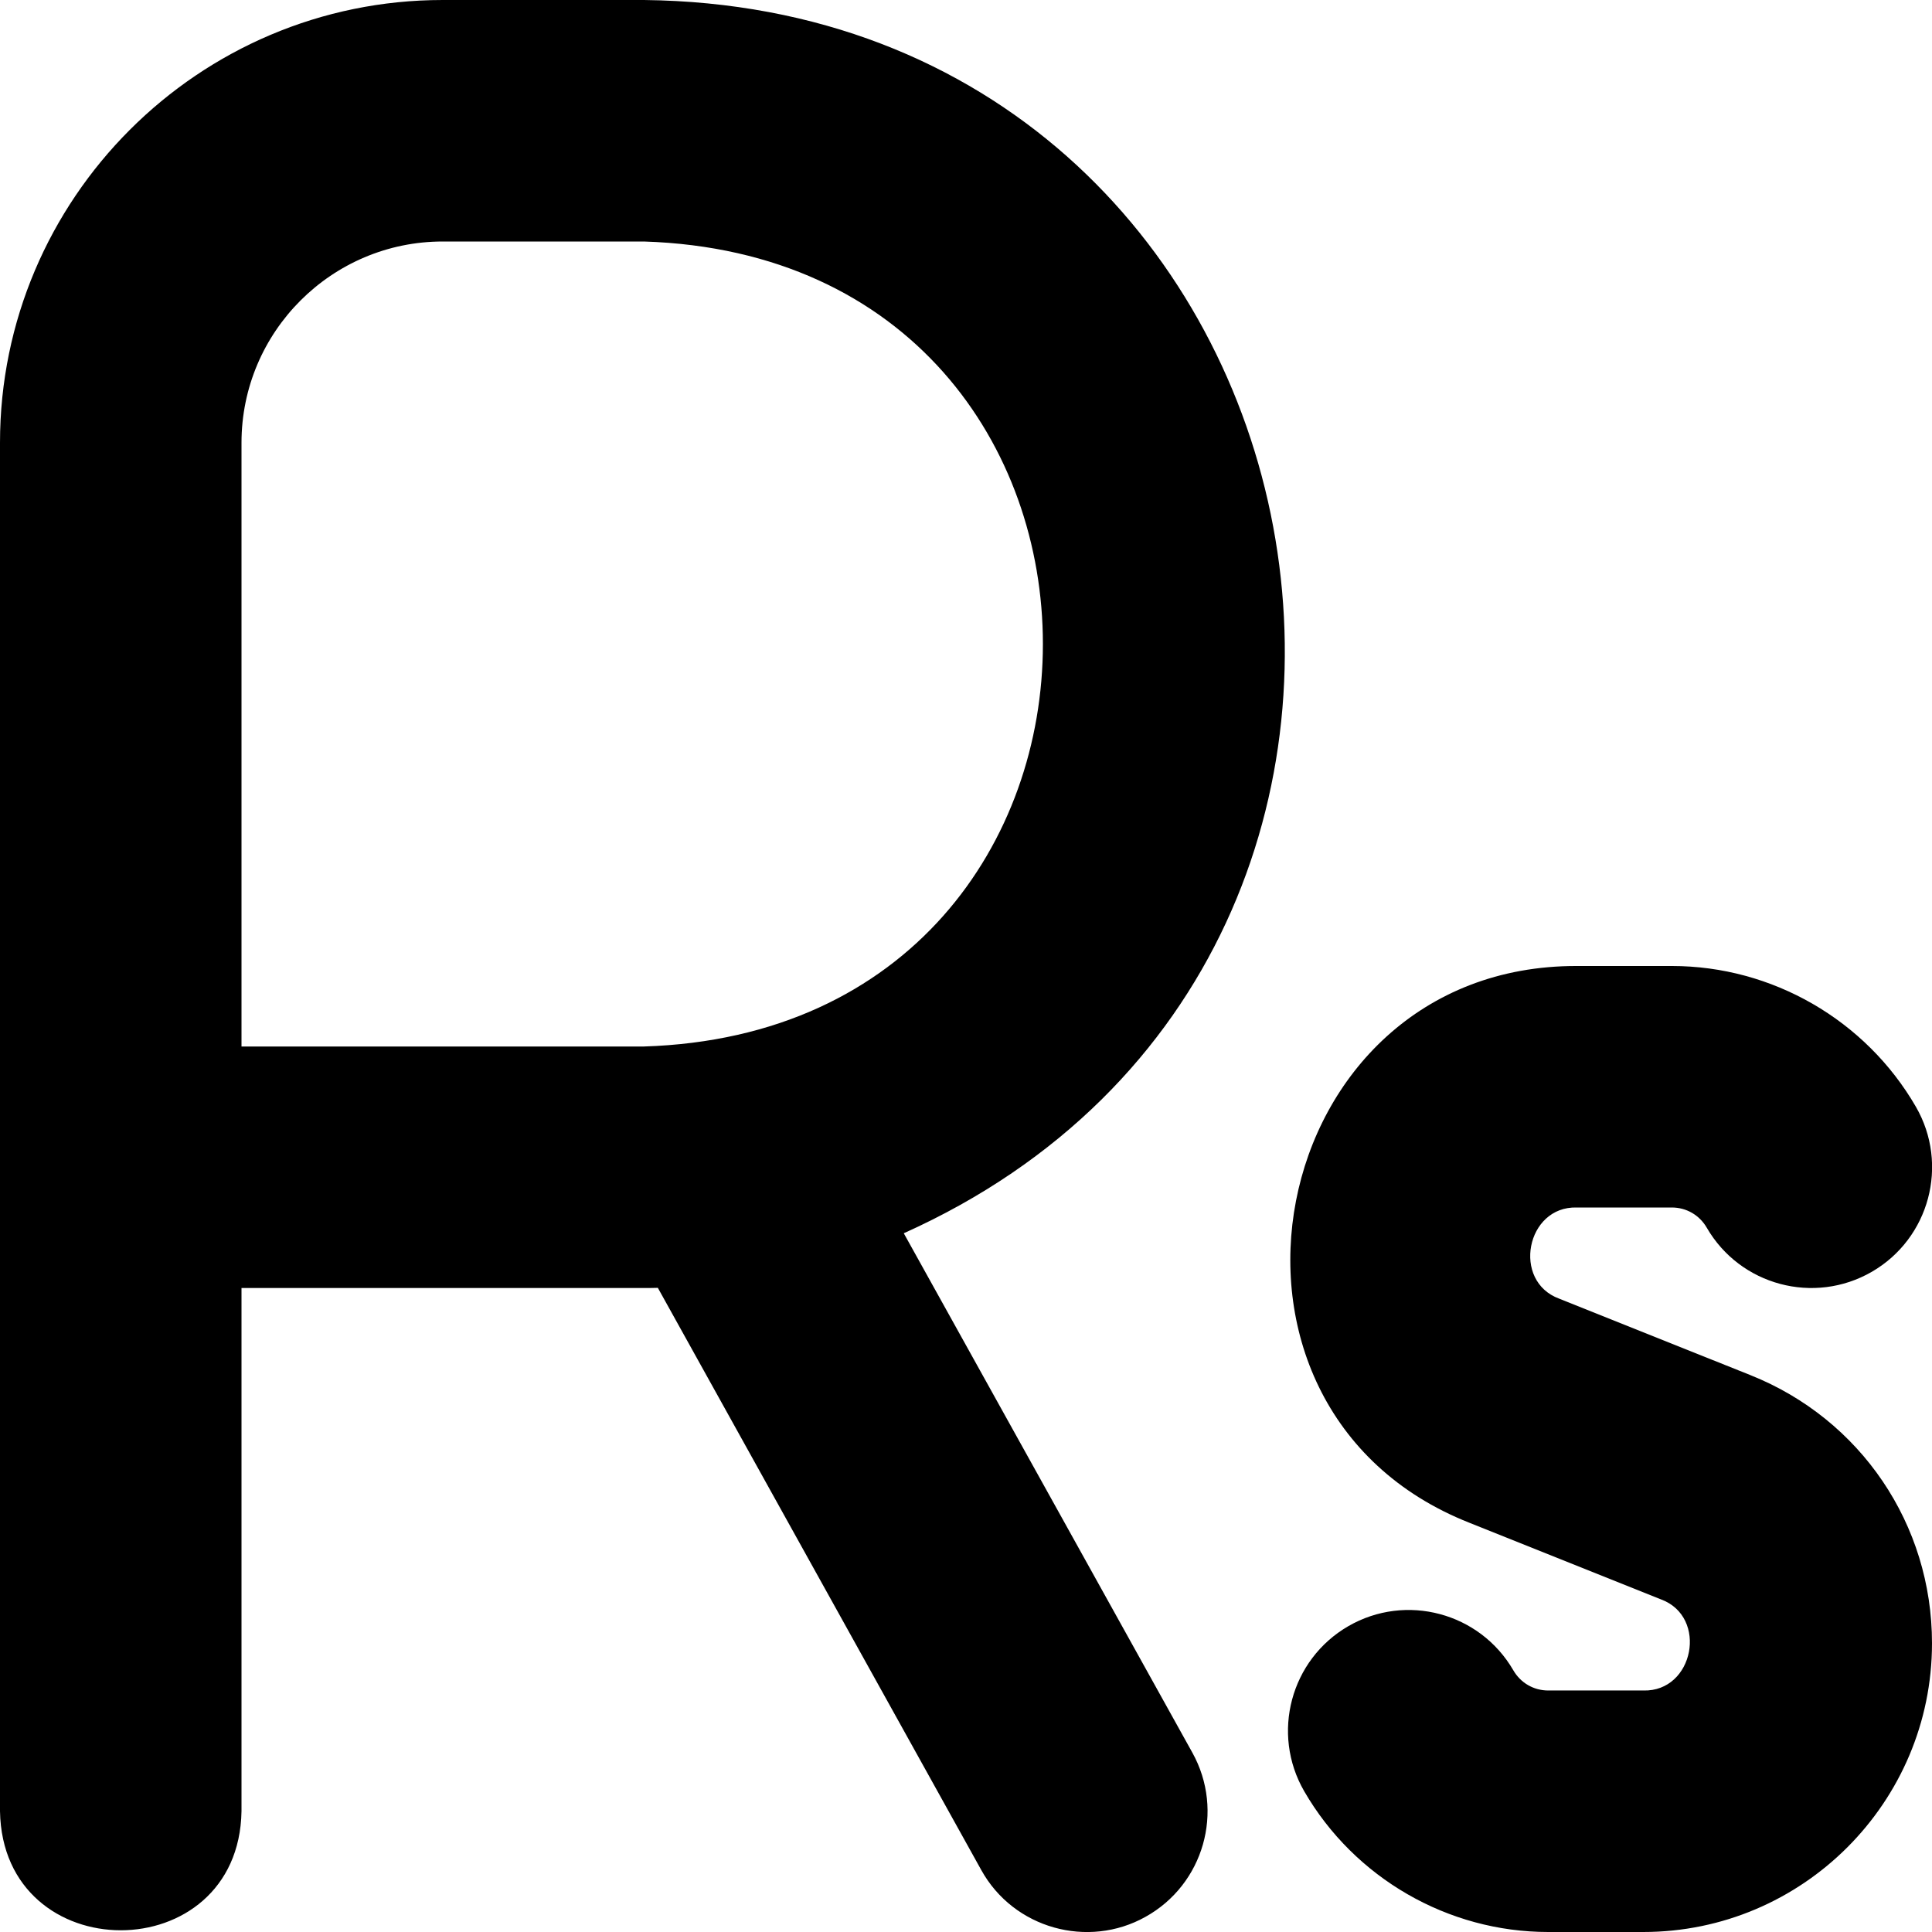 <?xml version="1.0" encoding="UTF-8"?>
<svg xmlns="http://www.w3.org/2000/svg" id="Layer_1" data-name="Layer 1" viewBox="0 0 24 24" width="512" height="512"><path d="M11.227,15.32C19.023,11.819,16.661,.098,8,0h-2.5C2.467,0,0,2.468,0,5.5V22.5c.034,1.972,2.967,1.971,3,0v-6.5h5c.057,0,.115,0,.172-.002l4.017,7.231c.404,.731,1.329,.981,2.04,.583,.724-.402,.985-1.315,.583-2.04l-3.585-6.452ZM3,5.5c0-1.379,1.122-2.5,2.5-2.5h2.5c6.609,.211,6.605,9.791,0,10H3V5.5Zm21,14.913c0,1.978-1.609,3.587-3.587,3.587h-1.181c-1.245,0-2.407-.67-3.031-1.749-.414-.717-.169-1.635,.548-2.05,.716-.414,1.634-.169,2.05,.548,.091,.157,.253,.251,.434,.251h1.181c.629,.018,.808-.915,.219-1.132l-2.378-.951c-3.628-1.432-2.565-6.926,1.333-6.917h1.181c1.245,0,2.407,.67,3.031,1.749,.414,.717,.169,1.635-.548,2.05-.717,.414-1.635,.169-2.05-.548-.091-.157-.253-.251-.434-.251h-1.181c-.629-.018-.808,.915-.219,1.132l2.378,.951c1.369,.547,2.254,1.854,2.254,3.33Z"/></svg>
